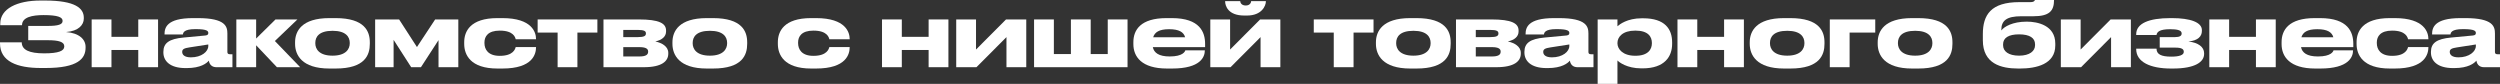 <?xml version="1.0" encoding="UTF-8"?> <svg xmlns="http://www.w3.org/2000/svg" viewBox="0 0 619.572 20.79" fill="none"><rect x="0" y="0" width="619.572" height="20.79" fill="#333333" stroke="none"/><path d="M21.208 11.594V11.814C21.208 14.52 19.316 16.852 11.308 16.852H10.12C4.268 16.852 0 15.246 0 10.736V10.494H5.39C5.39 12.364 7.26 13.222 10.934 13.222C14.542 13.222 15.928 12.606 15.928 11.528V11.462C15.928 10.384 14.564 9.966 11.858 9.966H6.996V6.424H11.836C14.41 6.424 15.51 6.072 15.51 5.214V5.148C15.51 4.268 14.322 3.74 10.802 3.74C8.008 3.74 5.456 4.246 5.456 6.248H0.066V5.852C0.066 2.156 4.246 0.132 10.032 0.132H11.132C18.7 0.132 20.768 2.068 20.768 4.378V4.62C20.768 6.16 19.47 7.7 16.368 7.942C19.624 8.184 21.208 9.768 21.208 11.594Z" fill="white"></path><path d="M27.622 16.654H22.716V4.818H27.622V9.13H34.266V4.818H39.172V16.654H34.266V12.386H27.622V16.654Z" fill="white"></path><path d="M51.622 11.396V11.022L46.936 11.748C45.682 11.946 45.154 12.166 45.154 12.848V12.87C45.154 13.508 45.638 14.212 47.31 14.212C49.928 14.212 51.622 12.804 51.622 11.396ZM51.754 15.026C51.248 15.664 49.752 16.874 46.276 16.874H45.99C42.008 16.874 40.49 15.026 40.49 13.002V12.848C40.49 10.67 41.92 9.636 45.462 9.306L50.874 8.8C51.424 8.734 51.622 8.558 51.622 8.184C51.622 7.744 51.424 7.216 48.542 7.216H48.432C45.506 7.216 45.396 8.14 45.33 8.536H40.776V8.492C40.776 6.93 41.238 4.488 47.838 4.488H49.048C55.912 4.488 56.352 6.6 56.352 8.316V12.848C56.352 13.2 56.462 13.442 56.968 13.442H57.606V16.654H53.624C52.678 16.654 51.93 16.148 51.754 15.026Z" fill="white"></path><path d="M68.627 16.654L63.479 11.22V16.654H58.573V4.818H63.479V9.548L68.275 4.818H73.709L68.121 10.164L74.391 16.654H68.627Z" fill="white"></path><path d="M83.182 16.984H81.642C74.778 16.984 73.128 13.596 73.128 10.868V10.472C73.128 7.744 74.756 4.488 81.62 4.488H83.182C90.398 4.488 91.652 7.788 91.652 10.472V10.868C91.652 13.596 90.486 16.984 83.182 16.984ZM82.412 13.794C85.756 13.794 86.68 12.122 86.68 10.736V10.626C86.68 9.152 85.734 7.634 82.434 7.634H82.412C79.068 7.634 78.144 9.13 78.144 10.626V10.736C78.144 12.122 79.068 13.794 82.412 13.794Z" fill="white"></path><path d="M101.902 16.654L97.546 9.878V16.654H92.97V4.818H98.91L103.332 11.66L107.842 4.818H113.584V16.654H108.678V9.944L104.322 16.654H101.902Z" fill="white"></path><path d="M124.504 16.984H123.294C116.54 16.984 115.044 13.53 115.044 10.89V10.45C115.044 7.81 116.518 4.488 123.272 4.488H124.526C131.918 4.488 132.842 8.074 132.842 9.658V9.724H127.804C127.694 9.262 127.254 7.59 123.888 7.59H123.822C120.962 7.59 120.06 9.02 120.06 10.516V10.67C120.06 12.254 120.984 13.838 123.822 13.838H123.888C127.21 13.838 127.694 12.122 127.804 11.66H132.842V11.704C132.842 13.354 132.072 16.984 124.504 16.984Z" fill="white"></path><path d="M138.193 16.654V8.074H133.243V4.818H148.049V8.074H143.099V16.654H138.193Z" fill="white"></path><path d="M159.569 16.654H149.559V4.818H158.315C163.375 4.818 165.069 5.786 165.069 7.568V7.788C165.069 9.086 164.057 9.9 162.407 10.274C164.057 10.626 165.619 11.528 165.619 13.09V13.31C165.619 15.158 164.035 16.654 159.569 16.654ZM154.465 9.196H158.073C159.591 9.196 160.075 8.91 160.075 8.316V8.25C160.075 7.7 159.613 7.414 158.051 7.414H154.465V9.196ZM154.465 13.992H158.514C159.921 13.992 160.625 13.618 160.625 12.848V12.738C160.625 12.034 159.921 11.682 158.492 11.682H154.465V13.992Z" fill="white"></path><path d="M176.704 16.984H175.164C168.3 16.984 166.65 13.596 166.65 10.868V10.472C166.65 7.744 168.278 4.488 175.142 4.488H176.704C183.92 4.488 185.174 7.788 185.174 10.472V10.868C185.174 13.596 184.008 16.984 176.704 16.984ZM175.934 13.794C179.278 13.794 180.202 12.122 180.202 10.736V10.626C180.202 9.152 179.256 7.634 175.956 7.634H175.934C172.59 7.634 171.666 9.13 171.666 10.626V10.736C171.666 12.122 172.59 13.794 175.934 13.794Z" fill="white"></path><path d="M202.235 16.984H201.025C194.271 16.984 192.775 13.53 192.775 10.89V10.45C192.775 7.81 194.249 4.488 201.003 4.488H202.257C209.649 4.488 210.573 8.074 210.573 9.658V9.724H205.535C205.425 9.262 204.985 7.59 201.619 7.59H201.553C198.693 7.59 197.791 9.02 197.791 10.516V10.67C197.791 12.254 198.715 13.838 201.553 13.838H201.619C204.941 13.838 205.425 12.122 205.535 11.66H210.573V11.704C210.573 13.354 209.803 16.984 202.235 16.984Z" fill="white"></path><path d="M223.495 16.654H218.589V4.818H223.495V9.13H230.139V4.818H235.045V16.654H230.139V12.386H223.495V16.654Z" fill="white"></path><path d="M236.979 16.654V4.818H241.885V12.276L249.321 4.818H254.337V16.654H249.431V9.196L241.995 16.654H236.979Z" fill="white"></path><path d="M256.271 16.654V4.818H261.178V13.398H265.401V4.818H270.307V13.398H274.531V4.818H279.437V16.654H256.271Z" fill="white"></path><path d="M289.747 7.238H289.727C287.263 7.238 286.163 7.986 285.788 9.24H293.708C293.378 7.986 292.234 7.238 289.747 7.238ZM298.592 12.474V12.496C298.592 14.102 297.537 16.984 290.474 16.984H289.22C282.906 16.984 280.882 14.036 280.882 10.934V10.45C280.882 7.414 282.686 4.488 289.087 4.488H290.429C297.382 4.488 298.659 7.986 298.659 10.868V11.682H285.701C285.985 13.068 287.175 13.992 289.879 13.992H289.902C293.158 13.992 293.686 12.76 293.753 12.474H298.592Z" fill="white"></path><path d="M299.949 16.654V4.818H304.855V12.276L312.293 4.818H317.309V16.654H312.403V9.196L304.965 16.654H299.949ZM309.059 3.85H308.354C304.35 3.85 303.623 1.452 303.623 0.33V0.286H307.364C307.364 0.55 307.584 1.364 308.729 1.364C309.851 1.364 310.071 0.55 310.071 0.286H313.723V0.33C313.723 1.452 312.688 3.85 309.059 3.85Z" fill="white"></path><path d="M330.543 16.654V8.074H325.592V4.818H340.4V8.074H335.449V16.654H330.543Z" fill="white"></path><path d="M351.049 16.984H349.51C342.644 16.984 340.995 13.596 340.995 10.868V10.472C340.995 7.744 342.624 4.488 349.487 4.488H351.049C358.265 4.488 359.519 7.788 359.519 10.472V10.868C359.519 13.596 358.352 16.984 351.049 16.984ZM350.28 13.794C353.624 13.794 354.548 12.122 354.548 10.736V10.626C354.548 9.152 353.601 7.634 350.302 7.634H350.28C346.935 7.634 346.011 9.13 346.011 10.626V10.736C346.011 12.122 346.935 13.794 350.28 13.794Z" fill="white"></path><path d="M370.846 16.654H360.836V4.818H369.594C374.653 4.818 376.347 5.786 376.347 7.568V7.788C376.347 9.086 375.335 9.9 373.685 10.274C375.335 10.626 376.897 11.528 376.897 13.09V13.31C376.897 15.158 375.312 16.654 370.846 16.654ZM365.743 9.196H369.352C370.869 9.196 371.353 8.91 371.353 8.316V8.25C371.353 7.7 370.891 7.414 369.329 7.414H365.743V9.196ZM365.743 13.992H369.791C371.199 13.992 371.903 13.618 371.903 12.848V12.738C371.903 12.034 371.199 11.682 369.769 11.682H365.743V13.992Z" fill="white"></path><path d="M388.926 11.396V11.022L384.24 11.748C382.988 11.946 382.458 12.166 382.458 12.848V12.87C382.458 13.508 382.943 14.212 384.615 14.212C387.234 14.212 388.926 12.804 388.926 11.396ZM389.058 15.026C388.554 15.664 387.056 16.874 383.58 16.874H383.295C379.314 16.874 377.794 15.026 377.794 13.002V12.848C377.794 10.67 379.226 9.636 382.768 9.306L388.179 8.8C388.728 8.734 388.926 8.558 388.926 8.184C388.926 7.744 388.728 7.216 385.847 7.216H385.737C382.81 7.216 382.7 8.14 382.635 8.536H378.082V8.492C378.082 6.93 378.544 4.488 385.142 4.488H386.354C393.217 4.488 393.657 6.6 393.657 8.316V12.848C393.657 13.2 393.767 13.442 394.272 13.442H394.912V16.654H390.928C389.983 16.654 389.236 16.148 389.058 15.026Z" fill="white"></path><path d="M400.85 10.648V10.736C400.85 12.21 402.235 13.816 405.229 13.816H405.339C408.505 13.816 409.385 12.166 409.385 10.736V10.648C409.385 9.13 408.505 7.59 405.339 7.59H405.229C402.17 7.59 400.85 9.13 400.85 10.648ZM395.944 4.818H400.85V6.512C401.377 6.05 403.269 4.532 406.856 4.532H407.251C412.619 4.532 414.401 7.216 414.401 10.472V10.89C414.401 13.992 412.554 16.94 407.098 16.94H406.746C403.227 16.94 401.245 15.422 400.85 14.982V20.79H395.944V4.818Z" fill="white"></path><path d="M420.634 16.654H415.728V4.818H420.634V9.13H427.28V4.818H432.186V16.654H427.28V12.386H420.634V16.654Z" fill="white"></path><path d="M443.69 16.984H442.151C435.285 16.984 433.636 13.596 433.636 10.868V10.472C433.636 7.744 435.265 4.488 442.128 4.488H443.69C450.906 4.488 452.16 7.788 452.16 10.472V10.868C452.16 13.596 450.993 16.984 443.69 16.984ZM442.92 13.794C446.264 13.794 447.189 12.122 447.189 10.736V10.626C447.189 9.152 446.242 7.634 442.943 7.634H442.92C439.576 7.634 438.652 9.13 438.652 10.626V10.736C438.652 12.122 439.576 13.794 442.92 13.794Z" fill="white"></path><path d="M453.477 16.654V4.818H464.742V8.074H458.384V16.654H453.477Z" fill="white"></path><path d="M475.401 16.984H473.862C466.996 16.984 465.347 13.596 465.347 10.868V10.472C465.347 7.744 466.976 4.488 473.839 4.488H475.401C482.617 4.488 483.871 7.788 483.871 10.472V10.868C483.871 13.596 482.704 16.984 475.401 16.984ZM474.631 13.794C477.975 13.794 478.9 12.122 478.9 10.736V10.626C478.9 9.152 477.953 7.634 474.654 7.634H474.631C471.287 7.634 470.363 9.13 470.363 10.626V10.736C470.363 12.122 471.287 13.794 474.631 13.794Z" fill="white"></path><path d="M509.359 10.802V11.264C509.359 15.928 504.628 16.984 500.601 16.984H500.162C495.915 16.984 491.407 15.796 491.407 9.988V8.448C491.407 3.674 493.408 0.528 500.469 0.528H503.133C503.725 0.528 503.99 0.418 504.143 0.264C504.233 0.198 504.275 0.11 504.298 0H509.049C509.049 2.75 507.839 4.026 503.923 4.026H500.931C497.302 4.026 495.983 5.104 495.983 7.436V7.546C496.685 6.6 498.797 5.368 502.231 5.368H502.361C504.915 5.368 509.359 6.248 509.359 10.802ZM500.381 13.794C503.043 13.794 504.343 12.628 504.343 11.22V10.978C504.343 9.416 503.021 8.514 500.381 8.514C497.765 8.514 496.423 9.394 496.423 10.978V11.22C496.423 12.694 497.742 13.794 500.381 13.794Z" fill="white"></path><path d="M510.733 16.654V4.818H515.64V12.276L523.075 4.818H528.091V16.654H523.185V9.196L515.75 16.654H510.733Z" fill="white"></path><path d="M546.241 13.156V13.376C546.241 15.334 544.041 16.984 538.518 16.984H538.013C532.975 16.984 529.411 15.4 529.411 12.166V12.056H534.449C534.449 13.464 535.614 14.036 538.101 14.036C540.103 14.036 541.202 13.64 541.202 12.87V12.782C541.202 11.902 540.058 11.792 538.825 11.792H535.241V9.196H539.045C540.125 9.196 540.675 8.91 540.675 8.316V8.25C540.675 7.48 539.553 7.238 537.813 7.238C535.151 7.238 534.559 7.942 534.449 8.668H529.411V8.492C529.411 5.808 532.535 4.488 537.903 4.488H538.253C542.874 4.488 545.691 5.544 545.691 7.458V7.678C545.691 8.998 544.744 10.054 542.347 10.296C544.811 10.538 546.241 11.682 546.241 13.156Z" fill="white"></path><path d="M552.442 16.654H547.535V4.818H552.442V9.13H559.087V4.818H563.993V16.654H559.087V12.386H552.442V16.654Z" fill="white"></path><path d="M574.308 7.238H574.288C571.823 7.238 570.724 7.986 570.349 9.24H578.269C577.939 7.986 576.795 7.238 574.308 7.238ZM583.153 12.474V12.496C583.153 14.102 582.096 16.984 575.035 16.984H573.78C567.467 16.984 565.443 14.036 565.443 10.934V10.45C565.443 7.414 567.247 4.488 573.648 4.488H574.99C581.943 4.488 583.218 7.986 583.218 10.868V11.682H570.261C570.546 13.068 571.733 13.992 574.44 13.992H574.463C577.719 13.992 578.247 12.76 578.312 12.474H583.153Z" fill="white"></path><path d="M593.487 16.984H592.278C585.522 16.984 584.027 13.53 584.027 10.89V10.45C584.027 7.81 585.5 4.488 592.255 4.488H593.51C600.9 4.488 601.825 8.074 601.825 9.658V9.724H596.786C596.676 9.262 596.236 7.59 592.87 7.59H592.805C589.946 7.59 589.044 9.02 589.044 10.516V10.67C589.044 12.254 589.966 13.838 592.805 13.838H592.87C596.191 13.838 596.676 12.122 596.786 11.66H601.825V11.704C601.825 13.354 601.055 16.984 593.487 16.984Z" fill="white"></path><path d="M613.589 11.396V11.022L608.903 11.748C607.648 11.946 607.121 12.166 607.121 12.848V12.87C607.121 13.508 607.606 14.212 609.278 14.212C611.894 14.212 613.589 12.804 613.589 11.396ZM613.721 15.026C613.214 15.664 611.72 16.874 608.243 16.874H607.958C603.974 16.874 602.457 15.026 602.457 13.002V12.848C602.457 10.67 603.887 9.636 607.428 9.306L612.842 8.8C613.392 8.734 613.589 8.558 613.589 8.184C613.589 7.744 613.392 7.216 610.51 7.216H610.4C607.473 7.216 607.363 8.14 607.298 8.536H602.742V8.492C602.742 6.93 603.204 4.488 609.805 4.488H611.015C617.88 4.488 618.32 6.6 618.32 8.316V12.848C618.32 13.2 618.43 13.442 618.935 13.442H619.572V16.654H615.591C614.646 16.654 613.896 16.148 613.721 15.026Z" fill="white"></path></svg> 